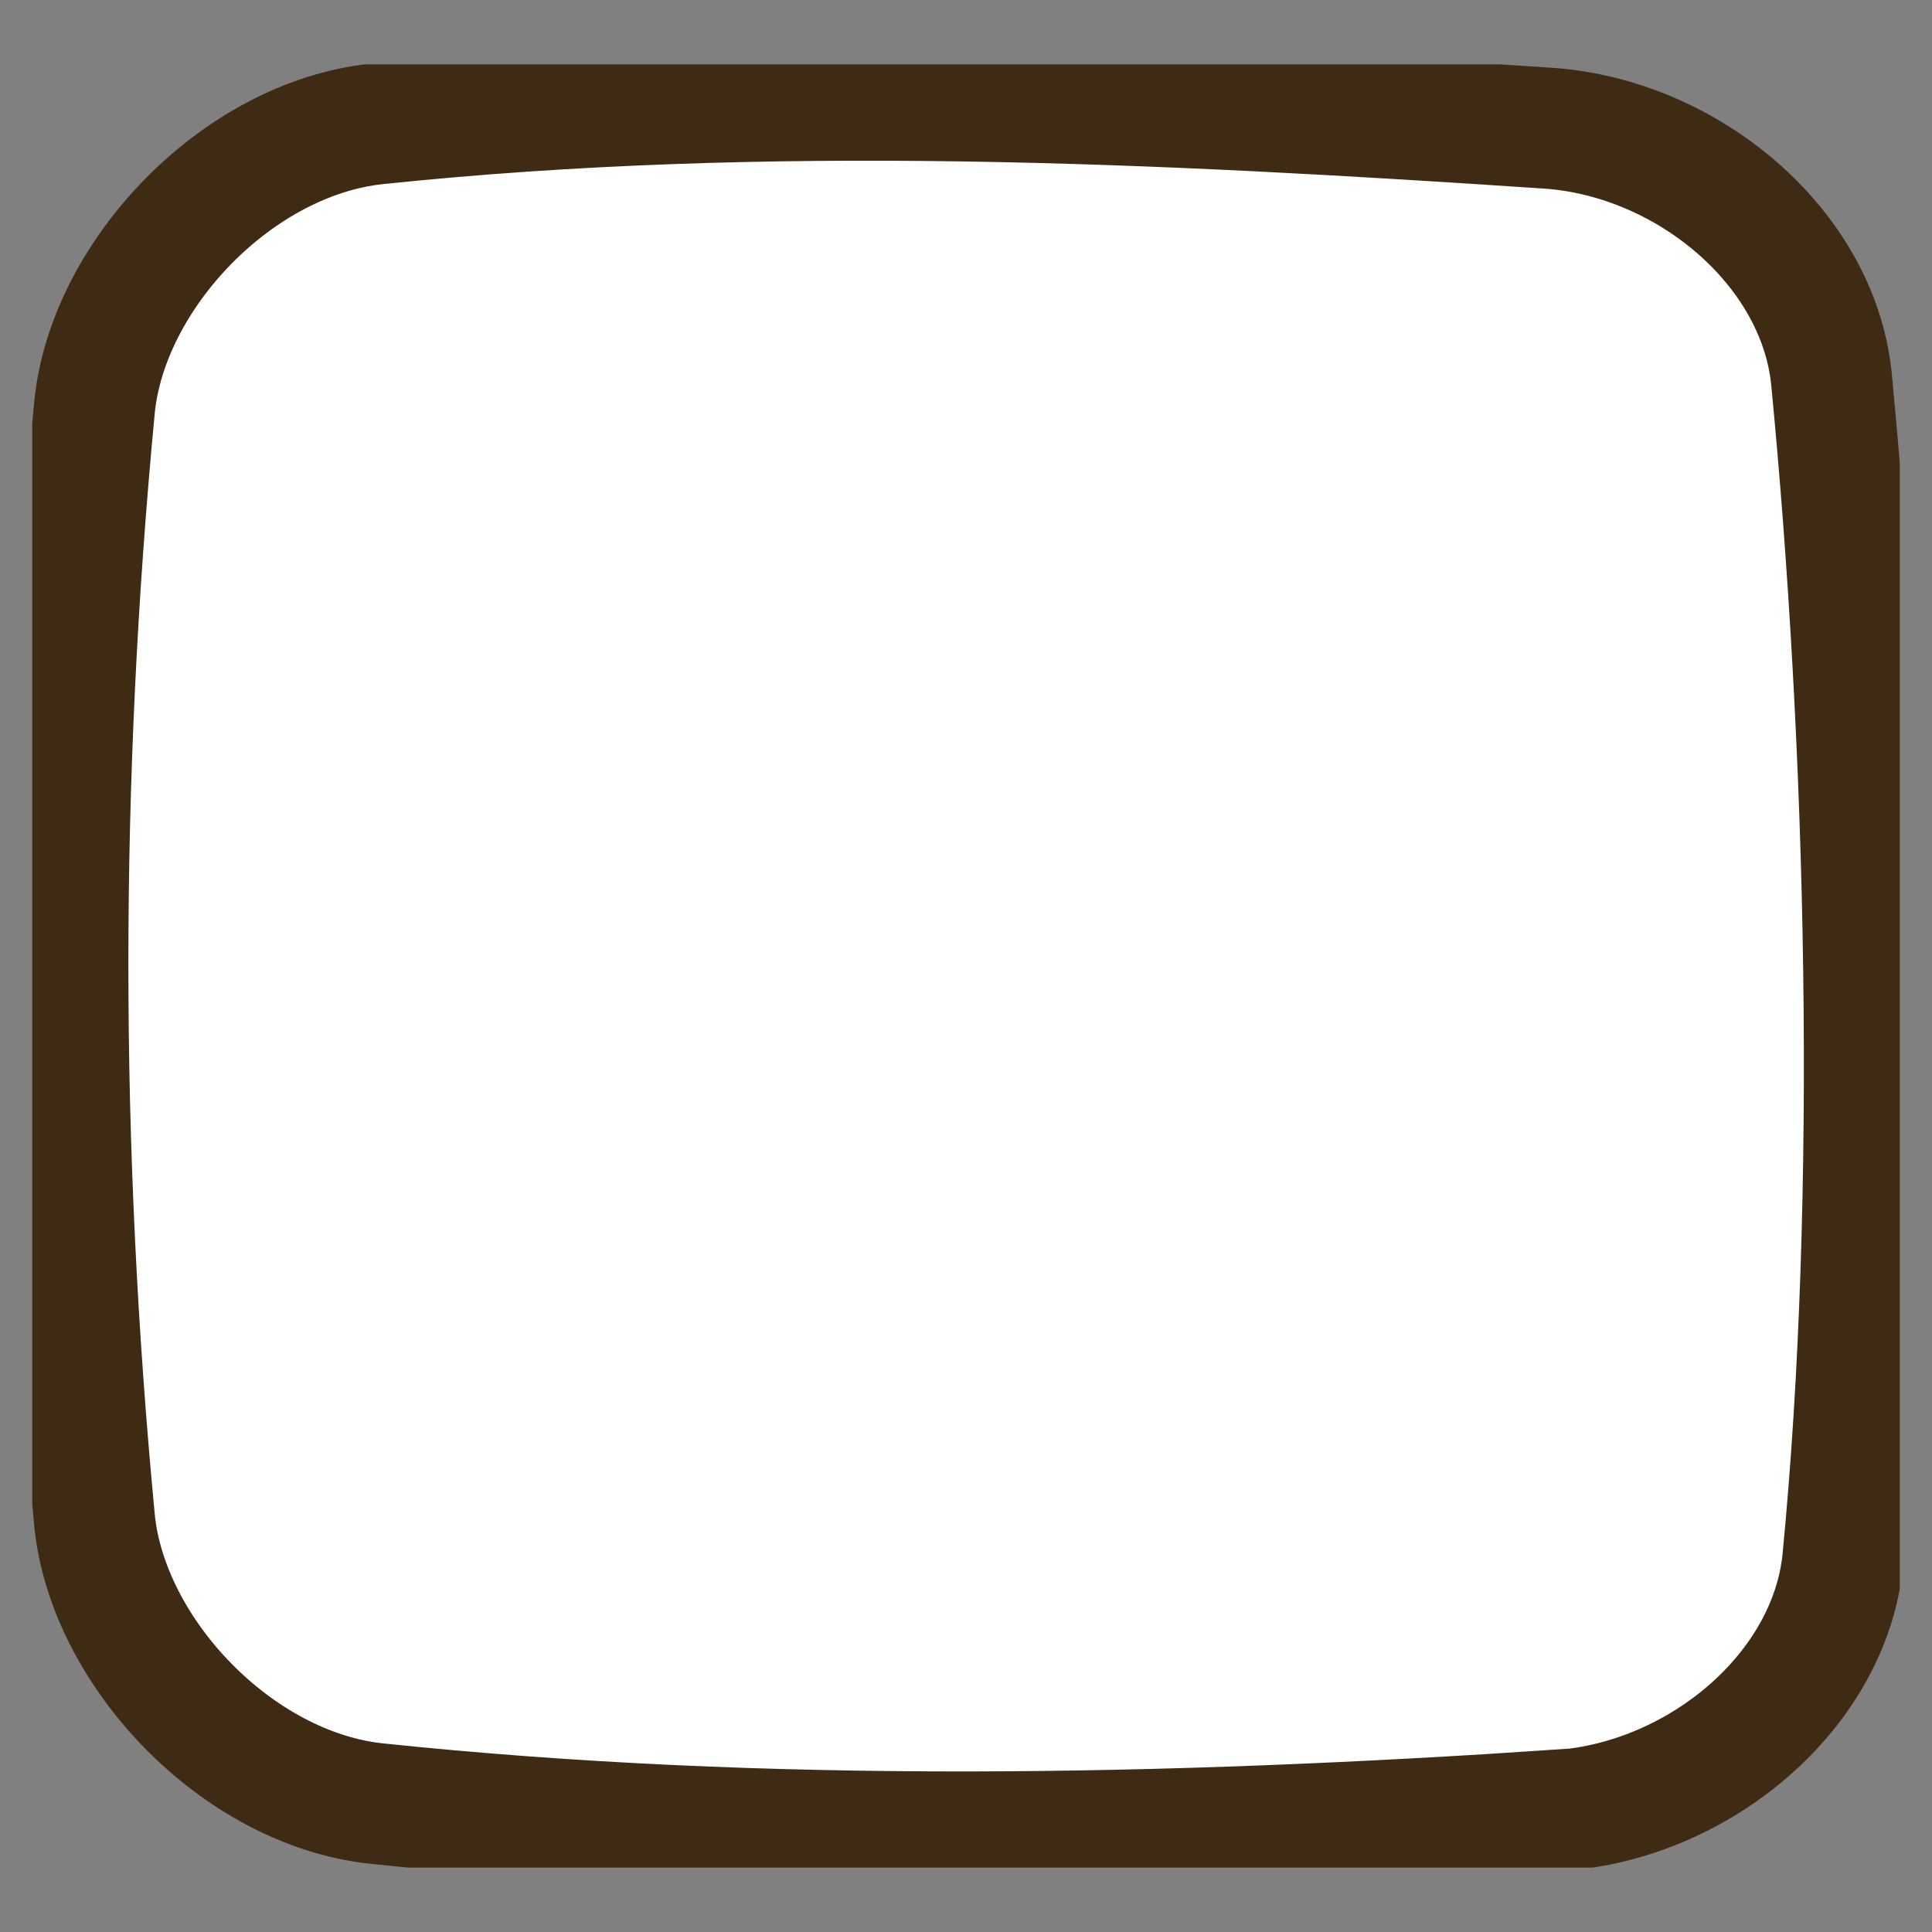 <svg width="60" height="60" viewBox="0 0 60 60" fill="none" xmlns="http://www.w3.org/2000/svg">
<rect x="0" y="0" width="60" height="60" fill="#808080" stroke="none"/>
<g clip-path="url(#clip0_2875_4368)">
<path d="M48.487 56.209C36.337 57.025 23.828 57.284 11.678 56.01C7.363 55.54 3.355 51.33 2.937 47.231C1.83 35.617 1.83 24.243 2.937 12.628C3.355 8.524 7.363 4.319 11.678 3.85C23.828 2.576 35.978 3.169 48.133 3.985C52.442 4.308 56.451 7.684 56.875 11.742C57.976 23.121 58.335 37.084 57.228 48.464C56.81 52.516 52.801 55.892 48.487 56.221V56.209Z" fill="white" stroke="#3F2A14" stroke-width="3.76" stroke-miterlimit="10"/>
</g>
<defs>
<clipPath id="clip0_2875_4368">
<rect width="58" height="56" fill="white" transform="translate(1 2)"/>
</clipPath>
</defs>
</svg>
